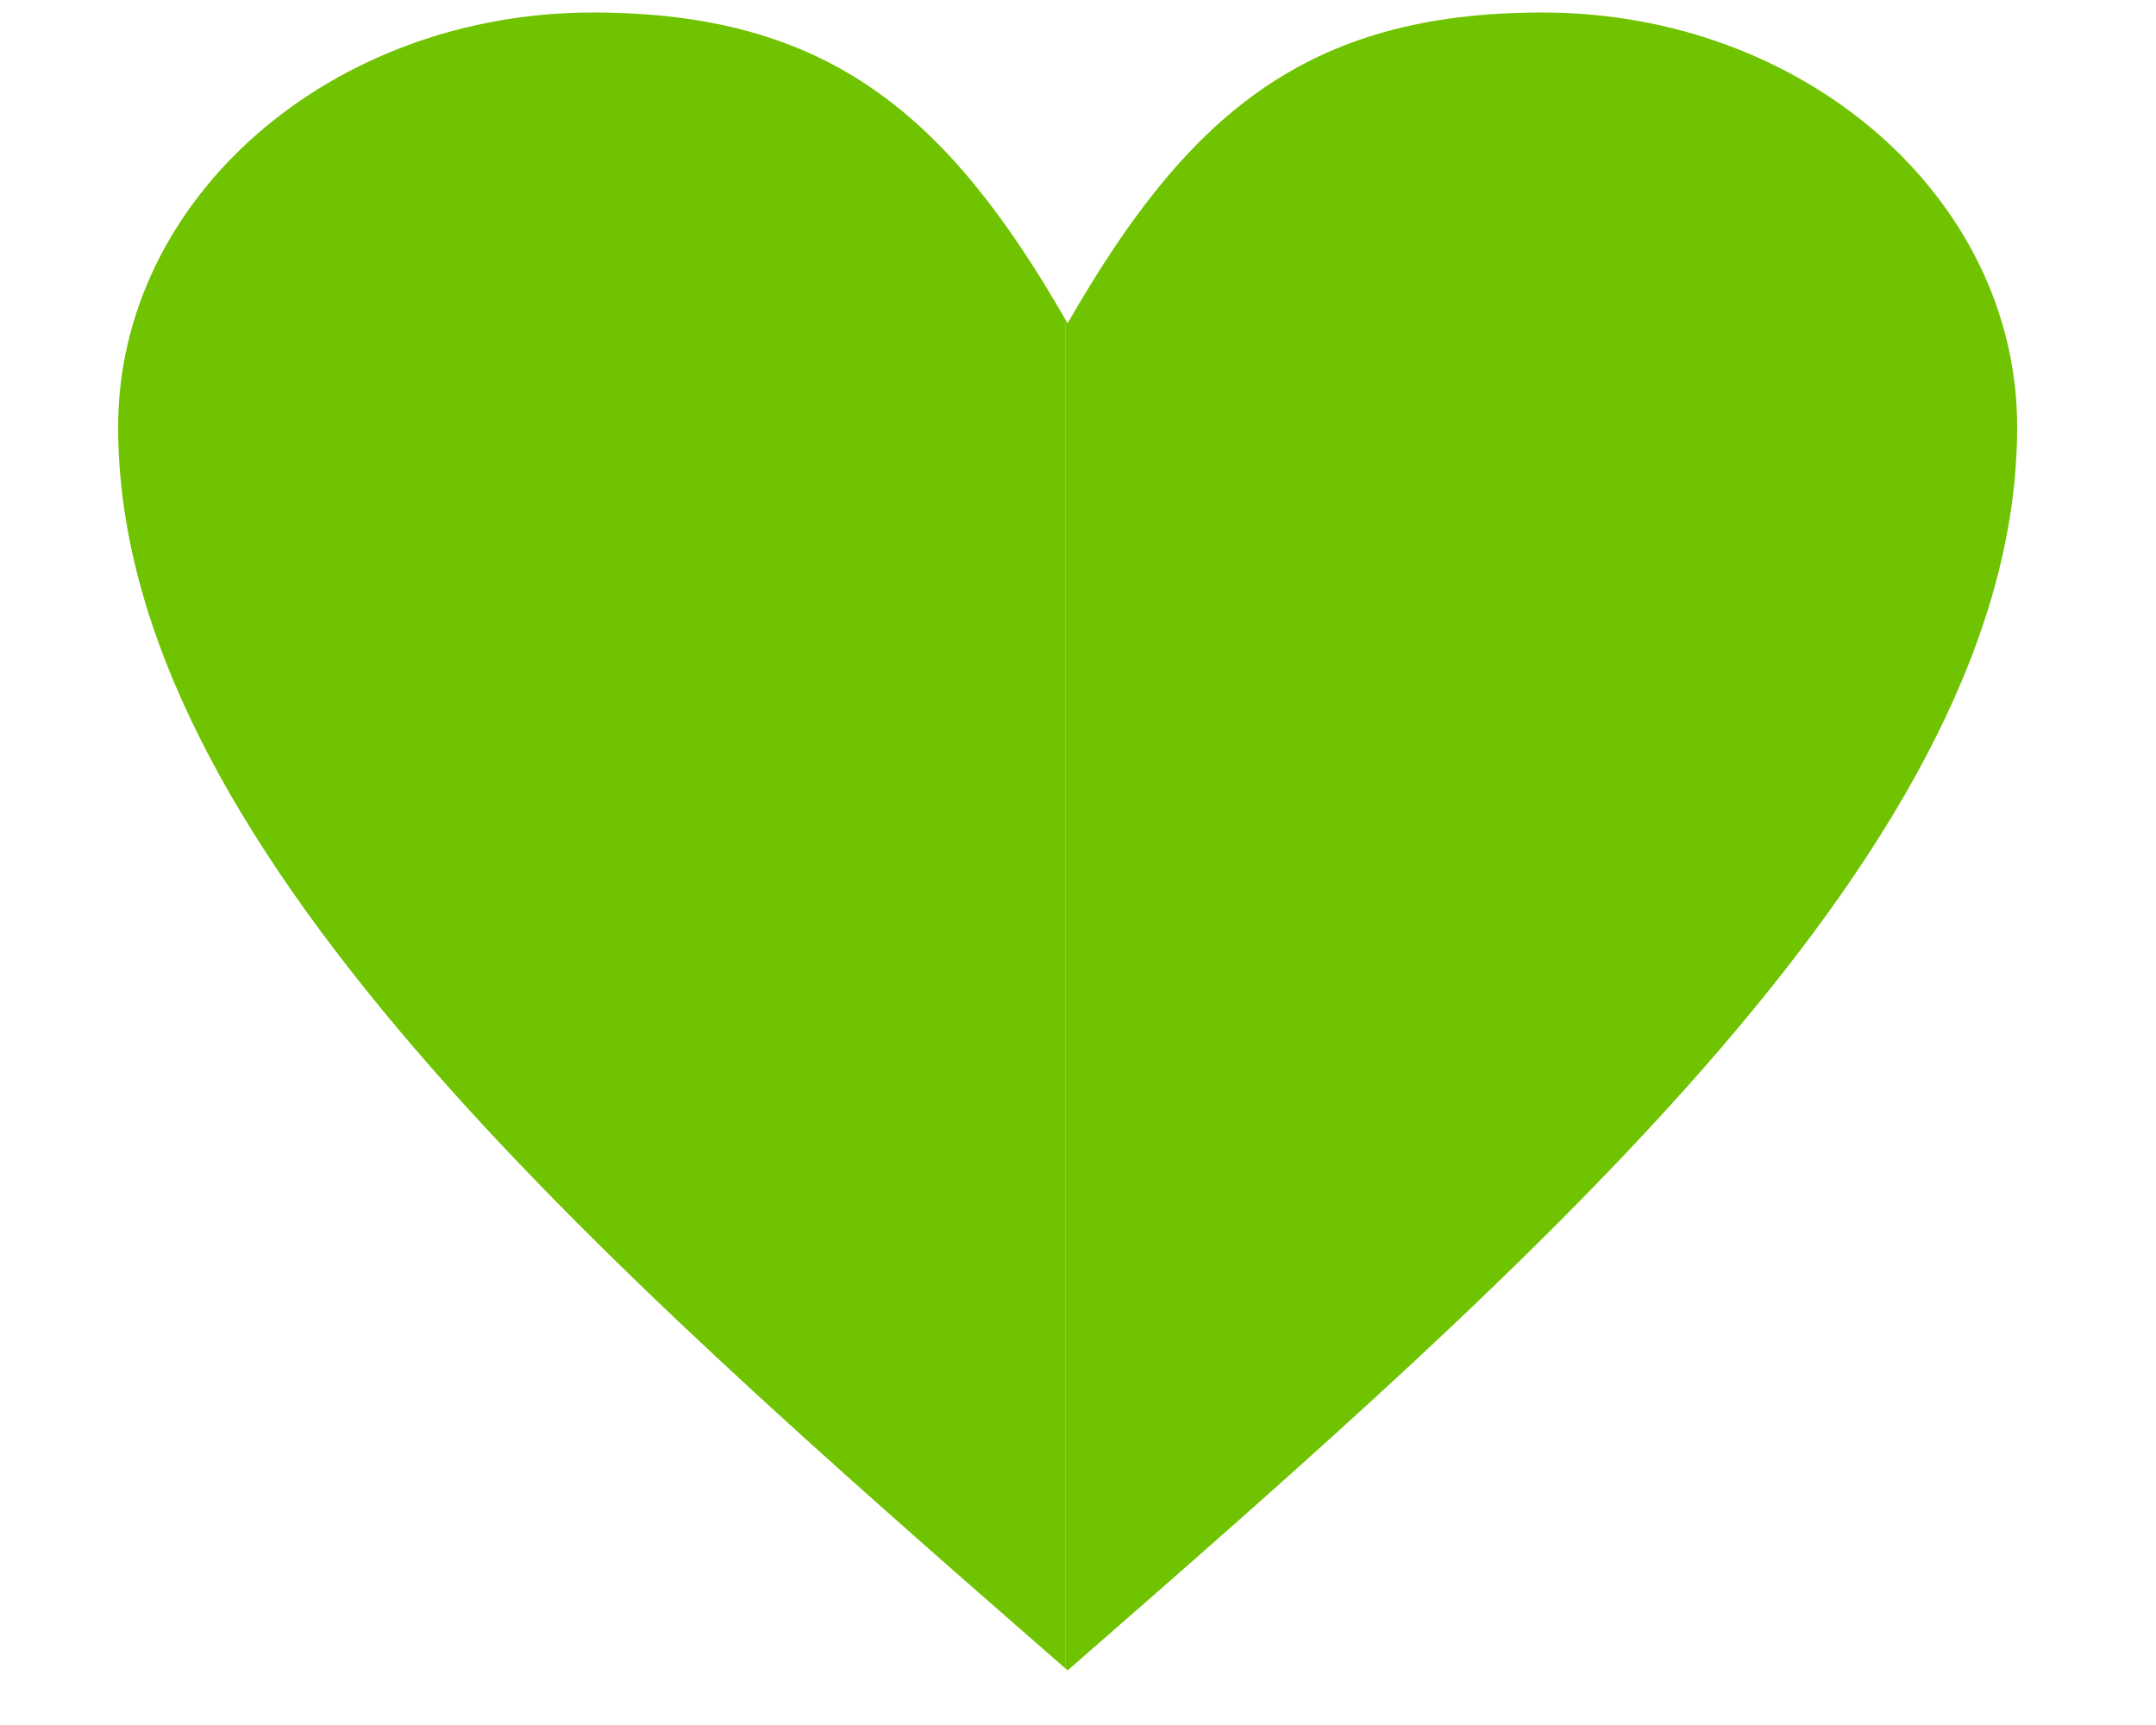 <?xml version="1.0" encoding="UTF-8"?> <svg xmlns="http://www.w3.org/2000/svg" width="15" height="12" viewBox="0 0 15 12" fill="none"><path fill-rule="evenodd" clip-rule="evenodd" d="M7.428 2.249C8.254 0.808 9.079 0.087 10.731 0.087C12.555 0.087 14.034 1.379 14.034 2.97C14.034 5.853 10.731 8.737 7.428 11.62L7.415 11.609V2.227L7.428 2.249Z" fill="#6FC300"></path><path fill-rule="evenodd" clip-rule="evenodd" d="M7.415 11.609C4.116 8.729 0.822 5.85 0.822 2.97C0.822 1.379 2.301 0.087 4.125 0.087C5.768 0.087 6.594 0.801 7.415 2.227V11.609Z" fill="#6FC300"></path></svg> 